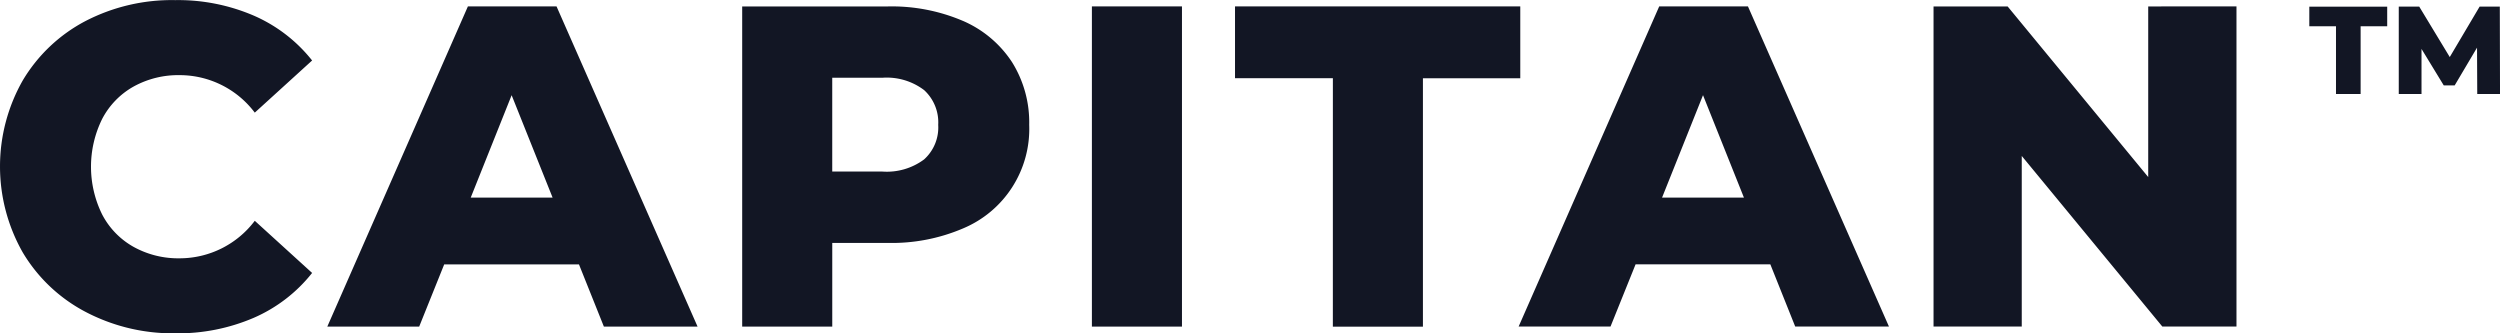 <svg xmlns="http://www.w3.org/2000/svg" width="92.756" height="12.355" viewBox="0 0 92.756 12.355">
    <path fill="#121624" fill-rule="evenodd" d="M1632.164 488.562a5.891 5.891 0 0 1-2.32-2.2 6.454 6.454 0 0 1 0-6.381 5.889 5.889 0 0 1 2.32-2.2 6.967 6.967 0 0 1 3.336-.781 7.122 7.122 0 0 1 2.919.577 5.619 5.619 0 0 1 2.161 1.663l-2.127 1.935a3.49 3.49 0 0 0-2.785-1.391 3.42 3.42 0 0 0-1.713.424 2.928 2.928 0 0 0-1.164 1.2 4 4 0 0 0 0 3.547 2.922 2.922 0 0 0 1.164 1.2 3.417 3.417 0 0 0 1.713.425 3.493 3.493 0 0 0 2.785-1.392l2.127 1.935a5.618 5.618 0 0 1-2.161 1.663 7.127 7.127 0 0 1-2.919.577 6.967 6.967 0 0 1-3.336-.801zm18.317-1.757h-5l-.928 2.308h-3.409l5.216-11.879h3.289l5.232 11.879h-3.476zm-.978-2.477l-1.52-3.8-1.518 3.8zm15.22-6.559a4.131 4.131 0 0 1 1.822 1.527 4.211 4.211 0 0 1 .641 2.334 4 4 0 0 1-2.462 3.844 6.721 6.721 0 0 1-2.787.535h-2.058v3.105h-3.342v-11.879h5.4a6.716 6.716 0 0 1 2.787.535zm-1.436 5.141a1.594 1.594 0 0 0 .523-1.281 1.621 1.621 0 0 0-.523-1.29 2.293 2.293 0 0 0-1.552-.458h-1.857v3.48h1.857a2.316 2.316 0 0 0 1.551-.45zm6.225-5.676h3.342v11.879h-3.342zm8.941 2.664h-3.631v-2.664h10.584v2.666h-3.612v9.215h-3.342zm16.231 6.906h-5l-.93 2.308h-3.409l5.216-11.879h3.292l5.232 11.879h-3.478zm-.98-2.477l-1.518-3.8-1.133 2.834-.387.967zm18.275-7.094v11.879h-2.751l-5.216-6.33v6.33h-3.273v-11.877h2.749l5.216 6.33v-6.33zm3.693 3.251h.913v-2.514h.986v-.727h-2.89v.727h.99v2.516zm6.085 0l-.008-3.243H1721l-1.108 1.872-1.133-1.872H1718v3.243h.844v-1.673l.825 1.353h.406l.829-1.4.008 1.719z" transform="translate(-1629 -476.996)"/>
</svg>
